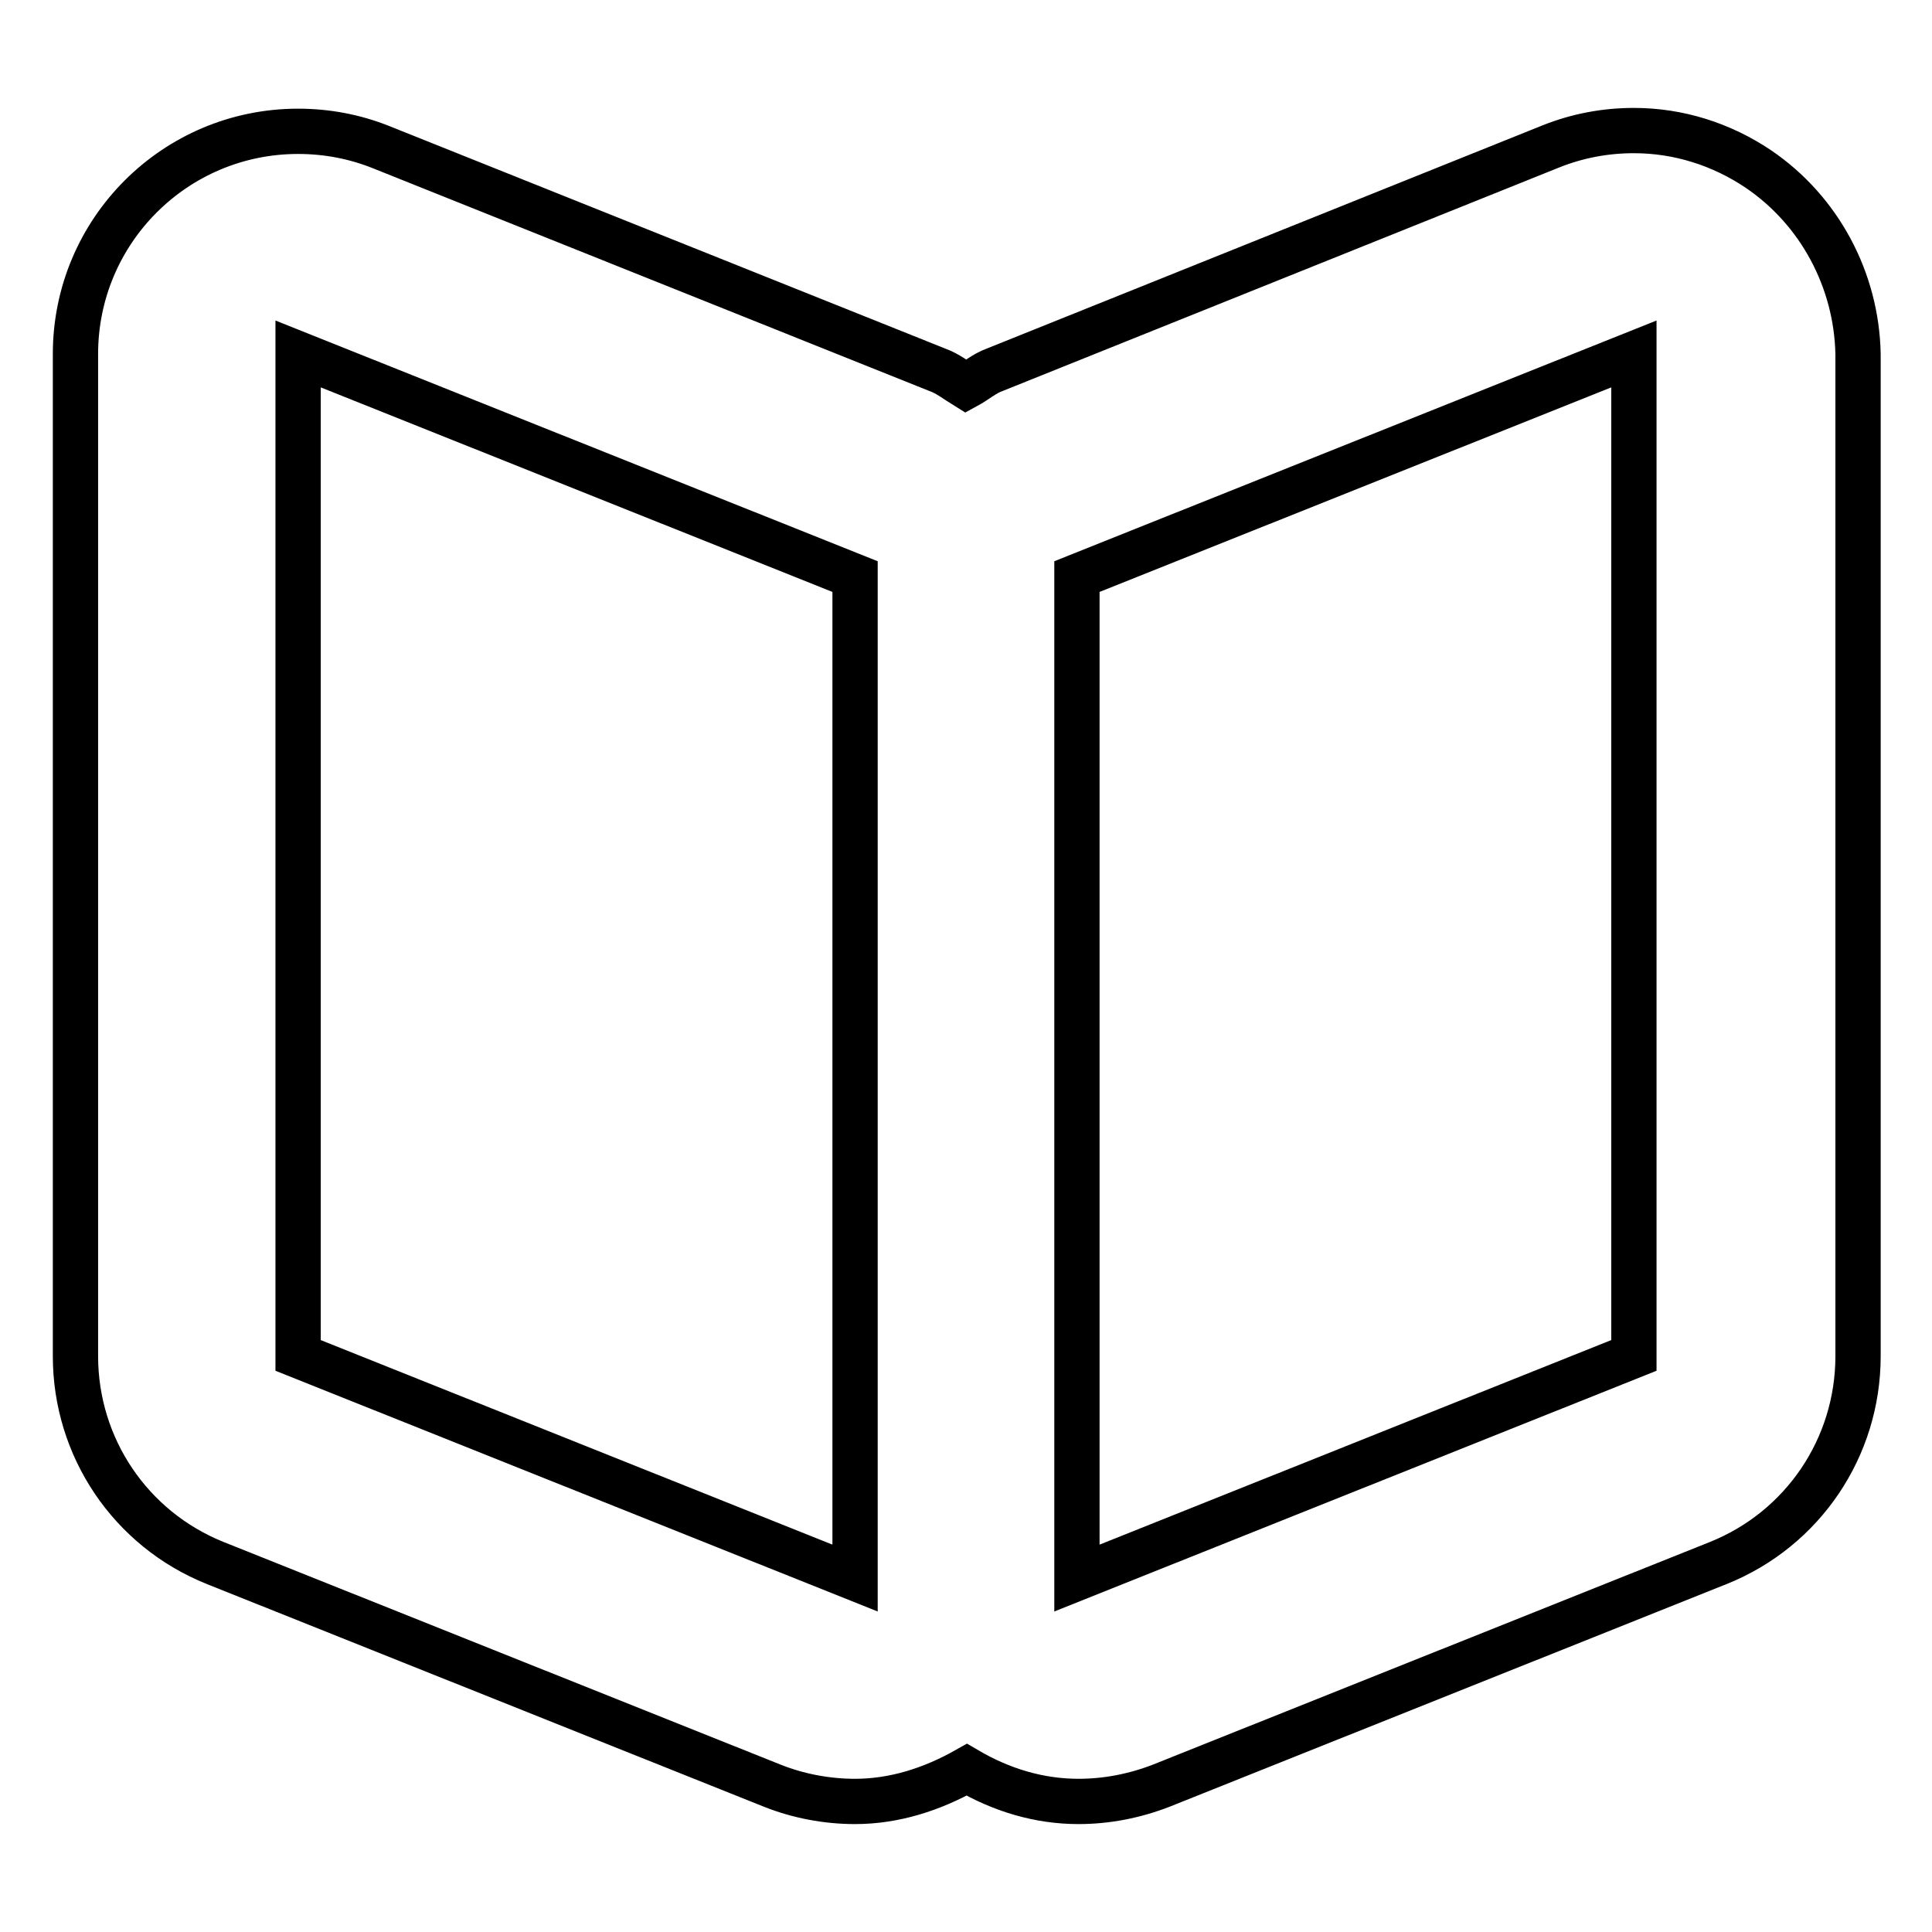 <?xml version="1.0" encoding="utf-8"?>
<!-- Svg Vector Icons : http://www.onlinewebfonts.com/icon -->
<!DOCTYPE svg PUBLIC "-//W3C//DTD SVG 1.1//EN" "http://www.w3.org/Graphics/SVG/1.1/DTD/svg11.dtd">
<svg version="1.1" xmlns="http://www.w3.org/2000/svg" xmlns:xlink="http://www.w3.org/1999/xlink" x="0px" y="0px" viewBox="0 0 256 256" enable-background="new 0 0 256 256" xml:space="preserve">
<g> <path stroke-width="6" fill-opacity="0" stroke="#000000"  d="M233,22.4c-4.9-3.3-10.6-5.1-16.5-5.1c-3.8,0-7.5,0.7-11,2.1L131.8,49c-1.4,0.5-2.5,1.5-3.8,2.2 c-1.3-0.8-2.4-1.7-3.8-2.2L50.5,19.5c-3.5-1.4-7.2-2.1-11-2.1C23.2,17.4,10,30.6,10,46.9v132.8c0,12.1,7.3,22.9,18.5,27.4 l73.8,29.5c3.5,1.4,7.3,2.1,11,2.1c5.2,0,10.2-1.6,14.8-4.2c4.6,2.7,9.6,4.2,14.8,4.2c3.7,0,7.4-0.7,11-2.1l73.8-29.5 c11.2-4.5,18.5-15.3,18.5-27.4V46.9C246,37.1,241.1,27.9,233,22.4z M113.3,209.1l-73.8-29.5V46.9l73.8,29.5V209.1z M216.5,179.6 l-73.8,29.5V76.4l73.8-29.5V179.6z"/></g>
</svg>